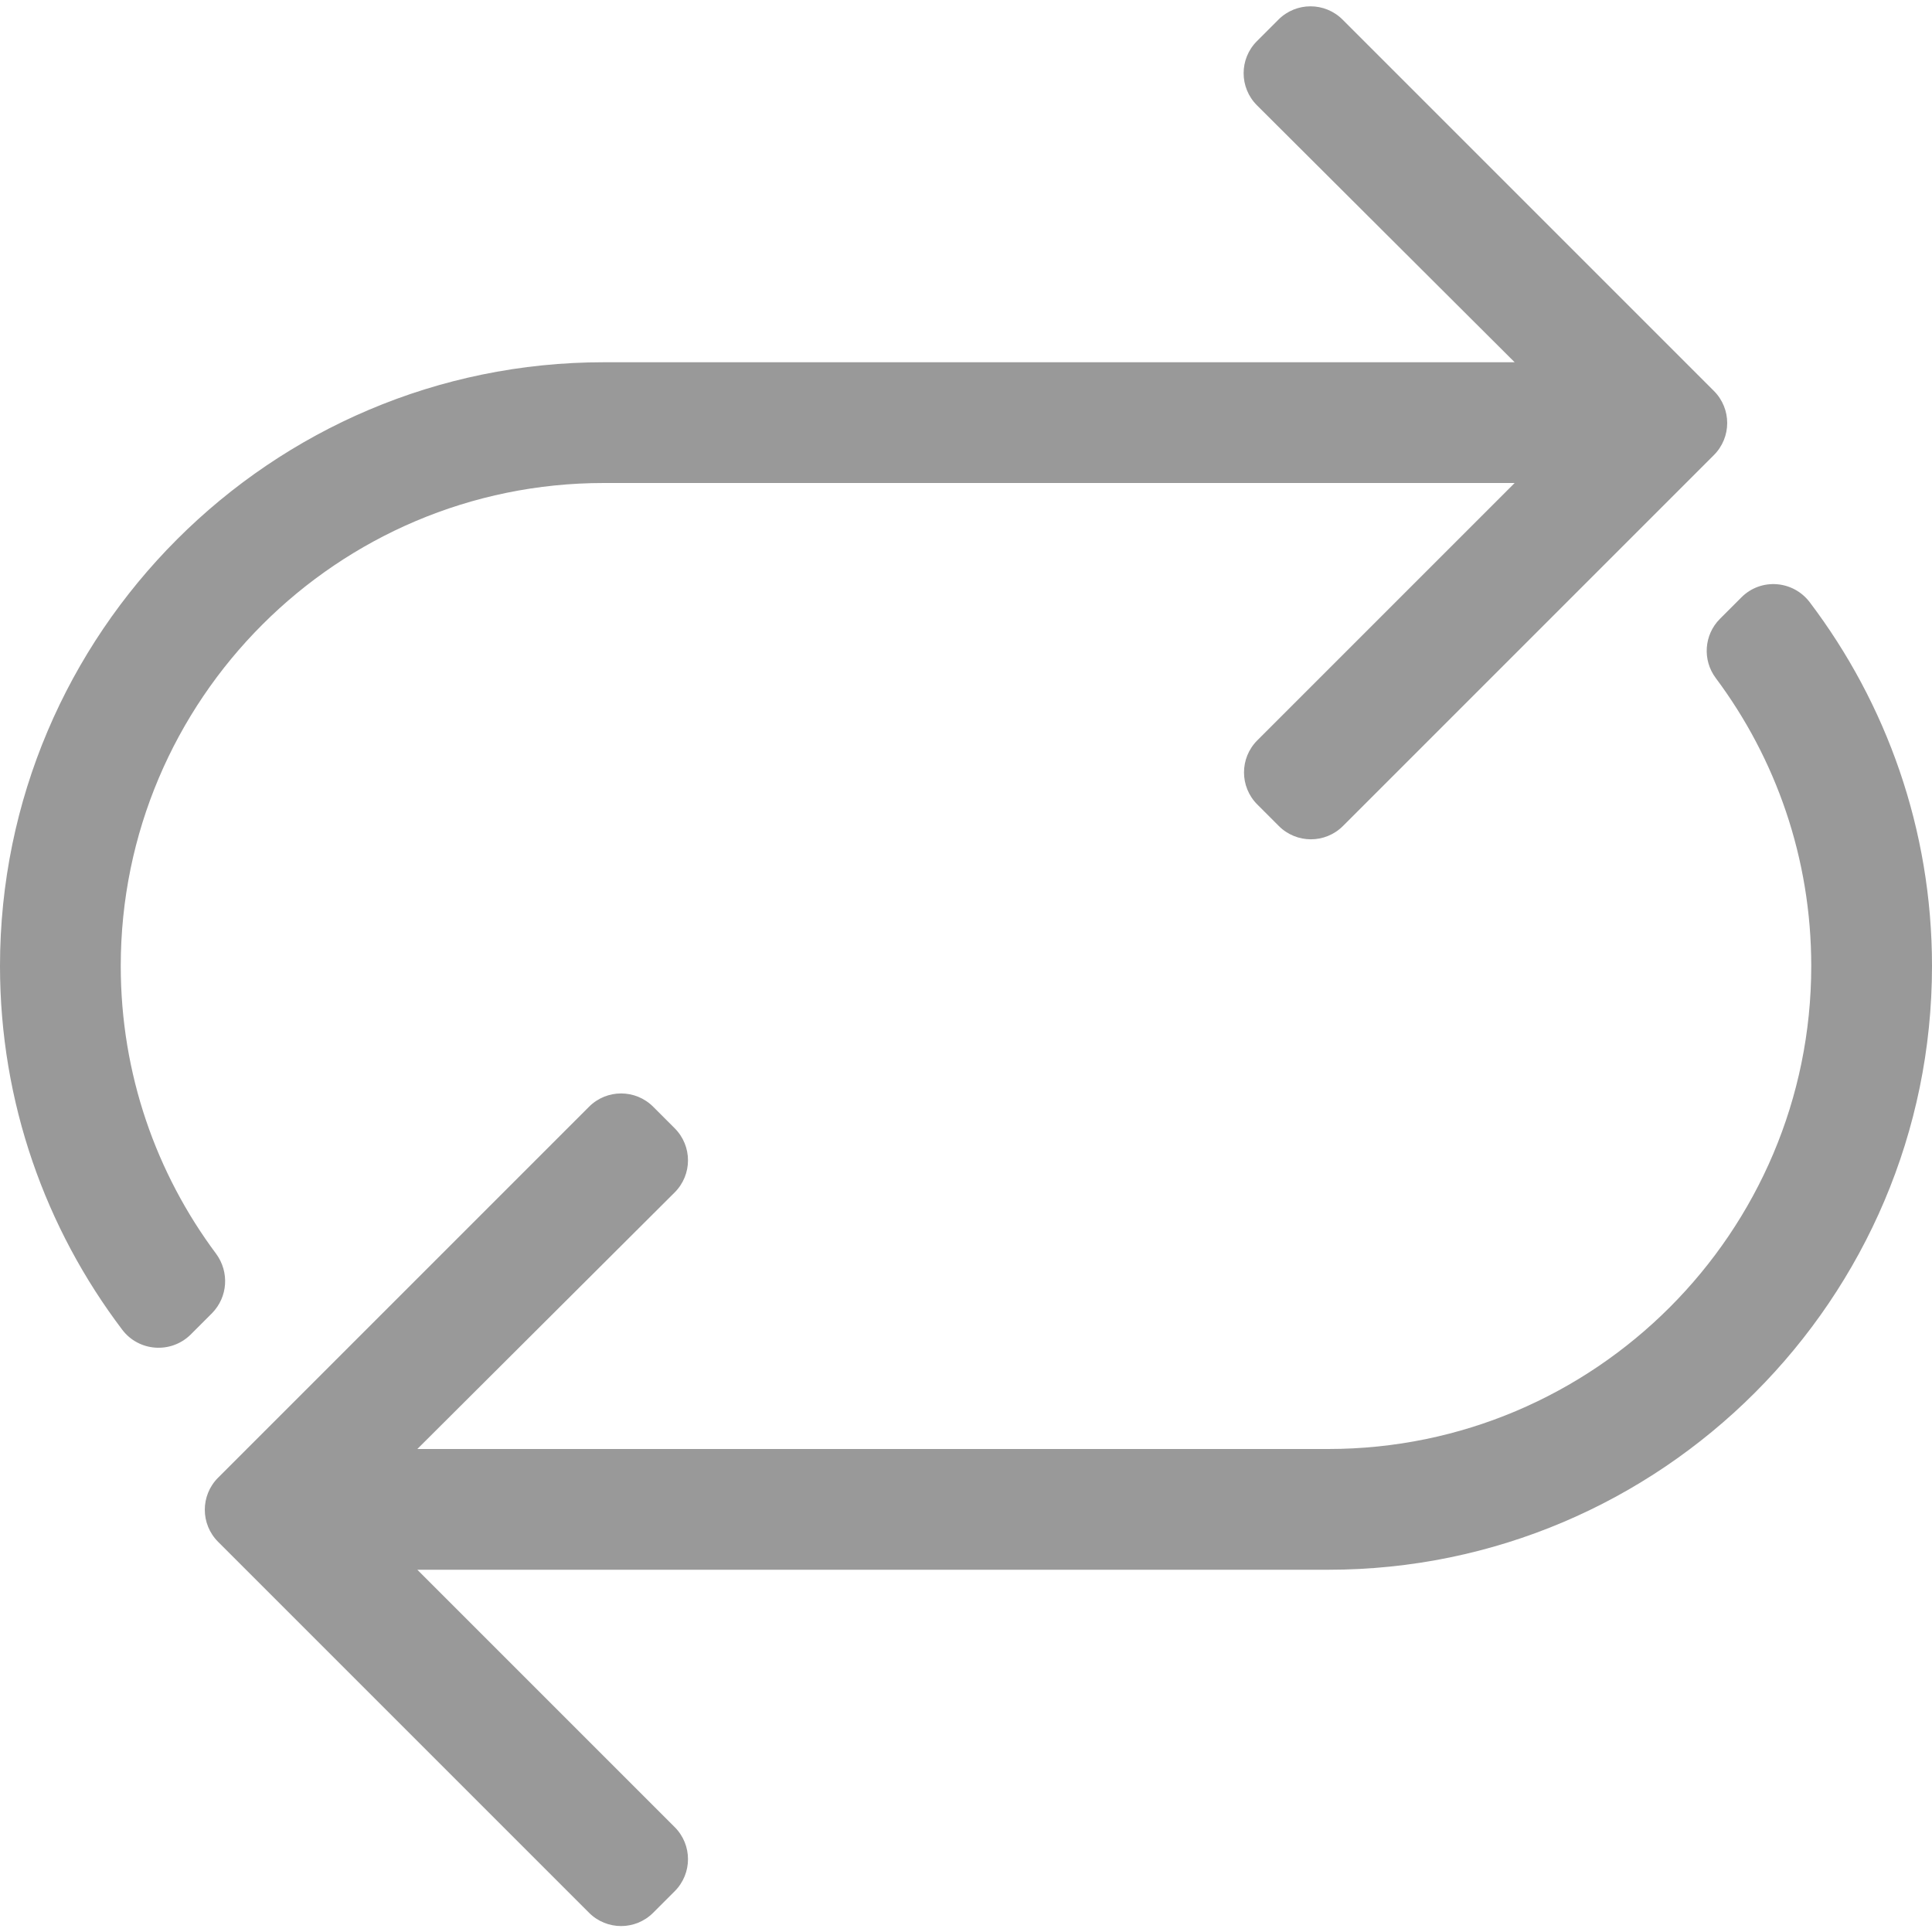 <?xml version="1.0" encoding="utf-8"?>
<!-- Generator: Adobe Illustrator 24.0.1, SVG Export Plug-In . SVG Version: 6.00 Build 0)  -->
<svg version="1.1" id="Ebene_1" xmlns="http://www.w3.org/2000/svg" xmlns:xlink="http://www.w3.org/1999/xlink" x="0px" y="0px"
	 viewBox="0 0 512 512" style="enable-background:new 0 0 512 512;" xml:space="preserve">
<path  fill="#999"  d="M512,256c0,88.2-71.8,160-160,160H110.6l68.2,68.2c4.7,4.7,4.7,12.3,0,17l-5.7,5.7c-4.7,4.7-12.3,4.7-17,0l-98.3-98.3
	c-4.7-4.7-4.7-12.3,0-17l98.3-98.3c4.7-4.7,12.3-4.7,17,0l5.7,5.7c4.7,4.7,4.7,12.3,0,17l-68.2,68H352c70.6,0,128-57.4,128-128
	c0-28.6-9.4-55-25.3-76.3c-3.6-4.8-3.1-11.5,1.1-15.7l5.7-5.7c5.2-5.2,13.7-4.5,18.1,1.3C499.9,186.4,512,219.8,512,256z
	 M57.3,332.3C41.4,311,32,284.6,32,256c0-70.6,57.4-128,128-128h241.4l-68.2,68.2c-4.7,4.7-4.7,12.3,0,17l5.7,5.7
	c4.7,4.7,12.3,4.7,17,0l98.3-98.3c4.7-4.7,4.7-12.3,0-17L355.8,5.2c-4.7-4.7-12.3-4.7-17,0l-5.7,5.7c-4.7,4.7-4.7,12.3,0,17
	L401.4,96H160C71.8,96,0,167.8,0,256c0,36.2,12.1,69.6,32.4,96.4c4.4,5.8,12.9,6.4,18.1,1.3l5.7-5.7
	C60.4,343.7,60.8,337.1,57.3,332.3z"/>
</svg>
